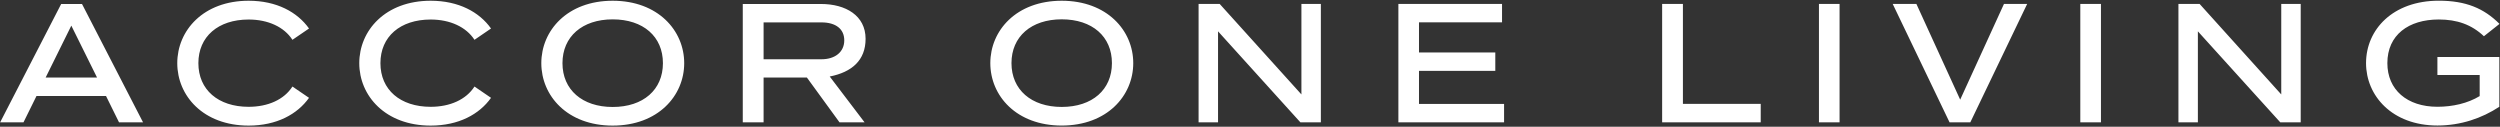<?xml version="1.0" encoding="UTF-8" standalone="no"?>
<!DOCTYPE svg PUBLIC "-//W3C//DTD SVG 1.1//EN" "http://www.w3.org/Graphics/SVG/1.1/DTD/svg11.dtd">
<svg width="100%" height="100%" viewBox="0 0 1203 61" version="1.1" xmlns="http://www.w3.org/2000/svg" xmlns:xlink="http://www.w3.org/1999/xlink" xml:space="preserve" xmlns:serif="http://www.serif.com/" style="fill-rule:evenodd;clip-rule:evenodd;stroke-linejoin:round;stroke-miterlimit:2;">
    <rect x="0" y="0" width="1203" height="61" fill="#333333" stroke="none"/>
    <g transform="matrix(1,0,0,1,-10,-3138)">
        <g transform="matrix(1,0,0,1,0,-0.544)">
            <g id="accor-one-living" transform="matrix(2,0,0,2,-2384,-432.239)">
                <path d="M1216.73,1786.35L1231.42,1814.83L1225.64,1814.83L1222.51,1808.49L1205.78,1808.49L1202.65,1814.83L1197.03,1814.83L1211.72,1786.35L1216.73,1786.35ZM1220.35,1804.05L1214.16,1791.56L1207.98,1804.05L1220.35,1804.05ZM1244.73,1800.59C1244.73,1806.98 1249.49,1811.09 1256.82,1811.09C1261.5,1811.09 1265.37,1809.34 1267.36,1806.21L1271.35,1808.93C1268.54,1812.88 1263.57,1815.61 1256.82,1815.61C1245.91,1815.61 1239.65,1808.44 1239.65,1800.59C1239.65,1792.74 1245.91,1785.57 1256.82,1785.57C1263.57,1785.57 1268.54,1788.3 1271.35,1792.25L1267.36,1794.97C1265.37,1791.88 1261.5,1790.09 1256.82,1790.09C1249.49,1790.09 1244.73,1794.2 1244.73,1800.59ZM1288.53,1800.59C1288.53,1806.98 1293.29,1811.09 1300.62,1811.09C1305.29,1811.09 1309.16,1809.34 1311.16,1806.21L1315.14,1808.93C1312.34,1812.88 1307.37,1815.61 1300.62,1815.61C1289.71,1815.61 1283.44,1808.44 1283.44,1800.59C1283.44,1792.74 1289.71,1785.57 1300.62,1785.57C1307.37,1785.57 1312.34,1788.3 1315.14,1792.25L1311.16,1794.97C1309.16,1791.88 1305.29,1790.09 1300.62,1790.09C1293.29,1790.09 1288.53,1794.2 1288.53,1800.59ZM1361.62,1800.59C1361.62,1808.44 1355.32,1815.61 1344.41,1815.61C1333.5,1815.61 1327.24,1808.44 1327.24,1800.59C1327.24,1792.74 1333.5,1785.57 1344.41,1785.57C1355.32,1785.57 1361.62,1792.74 1361.62,1800.59ZM1356.5,1800.59C1356.5,1794.2 1351.78,1790.05 1344.41,1790.05C1337.09,1790.05 1332.33,1794.2 1332.33,1800.59C1332.33,1806.98 1337.09,1811.13 1344.41,1811.13C1351.78,1811.13 1356.5,1806.98 1356.5,1800.59ZM1396.63,1803.8L1405.02,1814.83L1398.99,1814.83L1391.14,1804.05L1380.72,1804.05L1380.72,1814.83L1375.71,1814.83L1375.71,1786.35L1394.52,1786.35C1400.5,1786.35 1405.26,1789.15 1405.26,1794.73C1405.26,1799.9 1401.96,1802.75 1396.63,1803.8ZM1400.13,1795.1C1400.13,1792.37 1398.1,1790.78 1394.64,1790.78L1380.72,1790.78L1380.72,1799.65L1394.64,1799.65C1397.97,1799.65 1400.13,1797.86 1400.13,1795.1ZM1601.91,1810.38L1620.63,1810.38L1620.63,1814.82L1596.91,1814.82L1596.91,1786.33L1601.91,1786.33L1601.91,1810.38ZM1634.64,1786.33L1639.6,1786.33L1639.6,1814.82L1634.64,1814.82L1634.64,1786.33ZM1679.16,1786.33L1684.74,1786.33L1671.06,1814.82L1666.06,1814.82L1652.38,1786.33L1658.08,1786.33L1668.62,1809.37L1679.16,1786.33ZM1697.52,1786.33L1702.49,1786.33L1702.49,1814.82L1697.52,1814.82L1697.52,1786.33ZM1745.87,1786.33L1750.55,1786.33L1750.55,1814.82L1745.63,1814.82L1725.81,1792.93L1725.81,1814.82L1721.13,1814.82L1721.13,1786.33L1726.22,1786.33L1745.87,1808.11L1745.87,1786.33ZM1771.4,1800.58C1771.4,1806.97 1776.12,1811.08 1783.44,1811.08C1787.1,1811.08 1790.73,1810.26 1793.61,1808.51L1793.61,1803.43L1783.44,1803.43L1783.44,1799.11L1798.34,1799.11L1798.34,1811.08C1794.14,1813.84 1789.06,1815.59 1783.44,1815.59C1772.54,1815.59 1766.27,1808.43 1766.27,1800.58C1766.27,1792.48 1772.74,1785.56 1783.77,1785.56C1790.28,1785.56 1794.63,1787.39 1798.38,1791.14L1794.63,1794.11C1791.66,1791.3 1788.16,1790.08 1783.77,1790.08C1776.52,1790.08 1771.4,1793.78 1771.4,1800.58ZM1469.66,1800.58C1469.66,1808.44 1463.35,1815.6 1452.45,1815.6C1441.54,1815.6 1435.27,1808.44 1435.27,1800.58C1435.27,1792.73 1441.54,1785.57 1452.45,1785.57C1463.35,1785.57 1469.66,1792.73 1469.66,1800.58ZM1464.53,1800.58C1464.53,1794.19 1459.81,1790.04 1452.45,1790.04C1445.12,1790.04 1440.36,1794.19 1440.36,1800.58C1440.36,1806.97 1445.12,1811.12 1452.45,1811.12C1459.81,1811.12 1464.53,1806.97 1464.53,1800.58ZM1510.12,1786.34L1514.8,1786.34L1514.8,1814.83L1509.88,1814.83L1490.06,1792.93L1490.06,1814.83L1485.38,1814.83L1485.38,1786.34L1490.46,1786.34L1510.12,1808.11L1510.12,1786.34ZM1538.41,1810.39L1558.88,1810.39L1558.88,1814.83L1533.45,1814.83L1533.45,1786.34L1558.39,1786.34L1558.39,1790.77L1538.41,1790.77L1538.41,1798.02L1556.77,1798.02L1556.77,1802.45L1538.41,1802.45L1538.41,1810.39Z" style="fill:white;"/>
            </g>
        </g>
    </g>
</svg>
